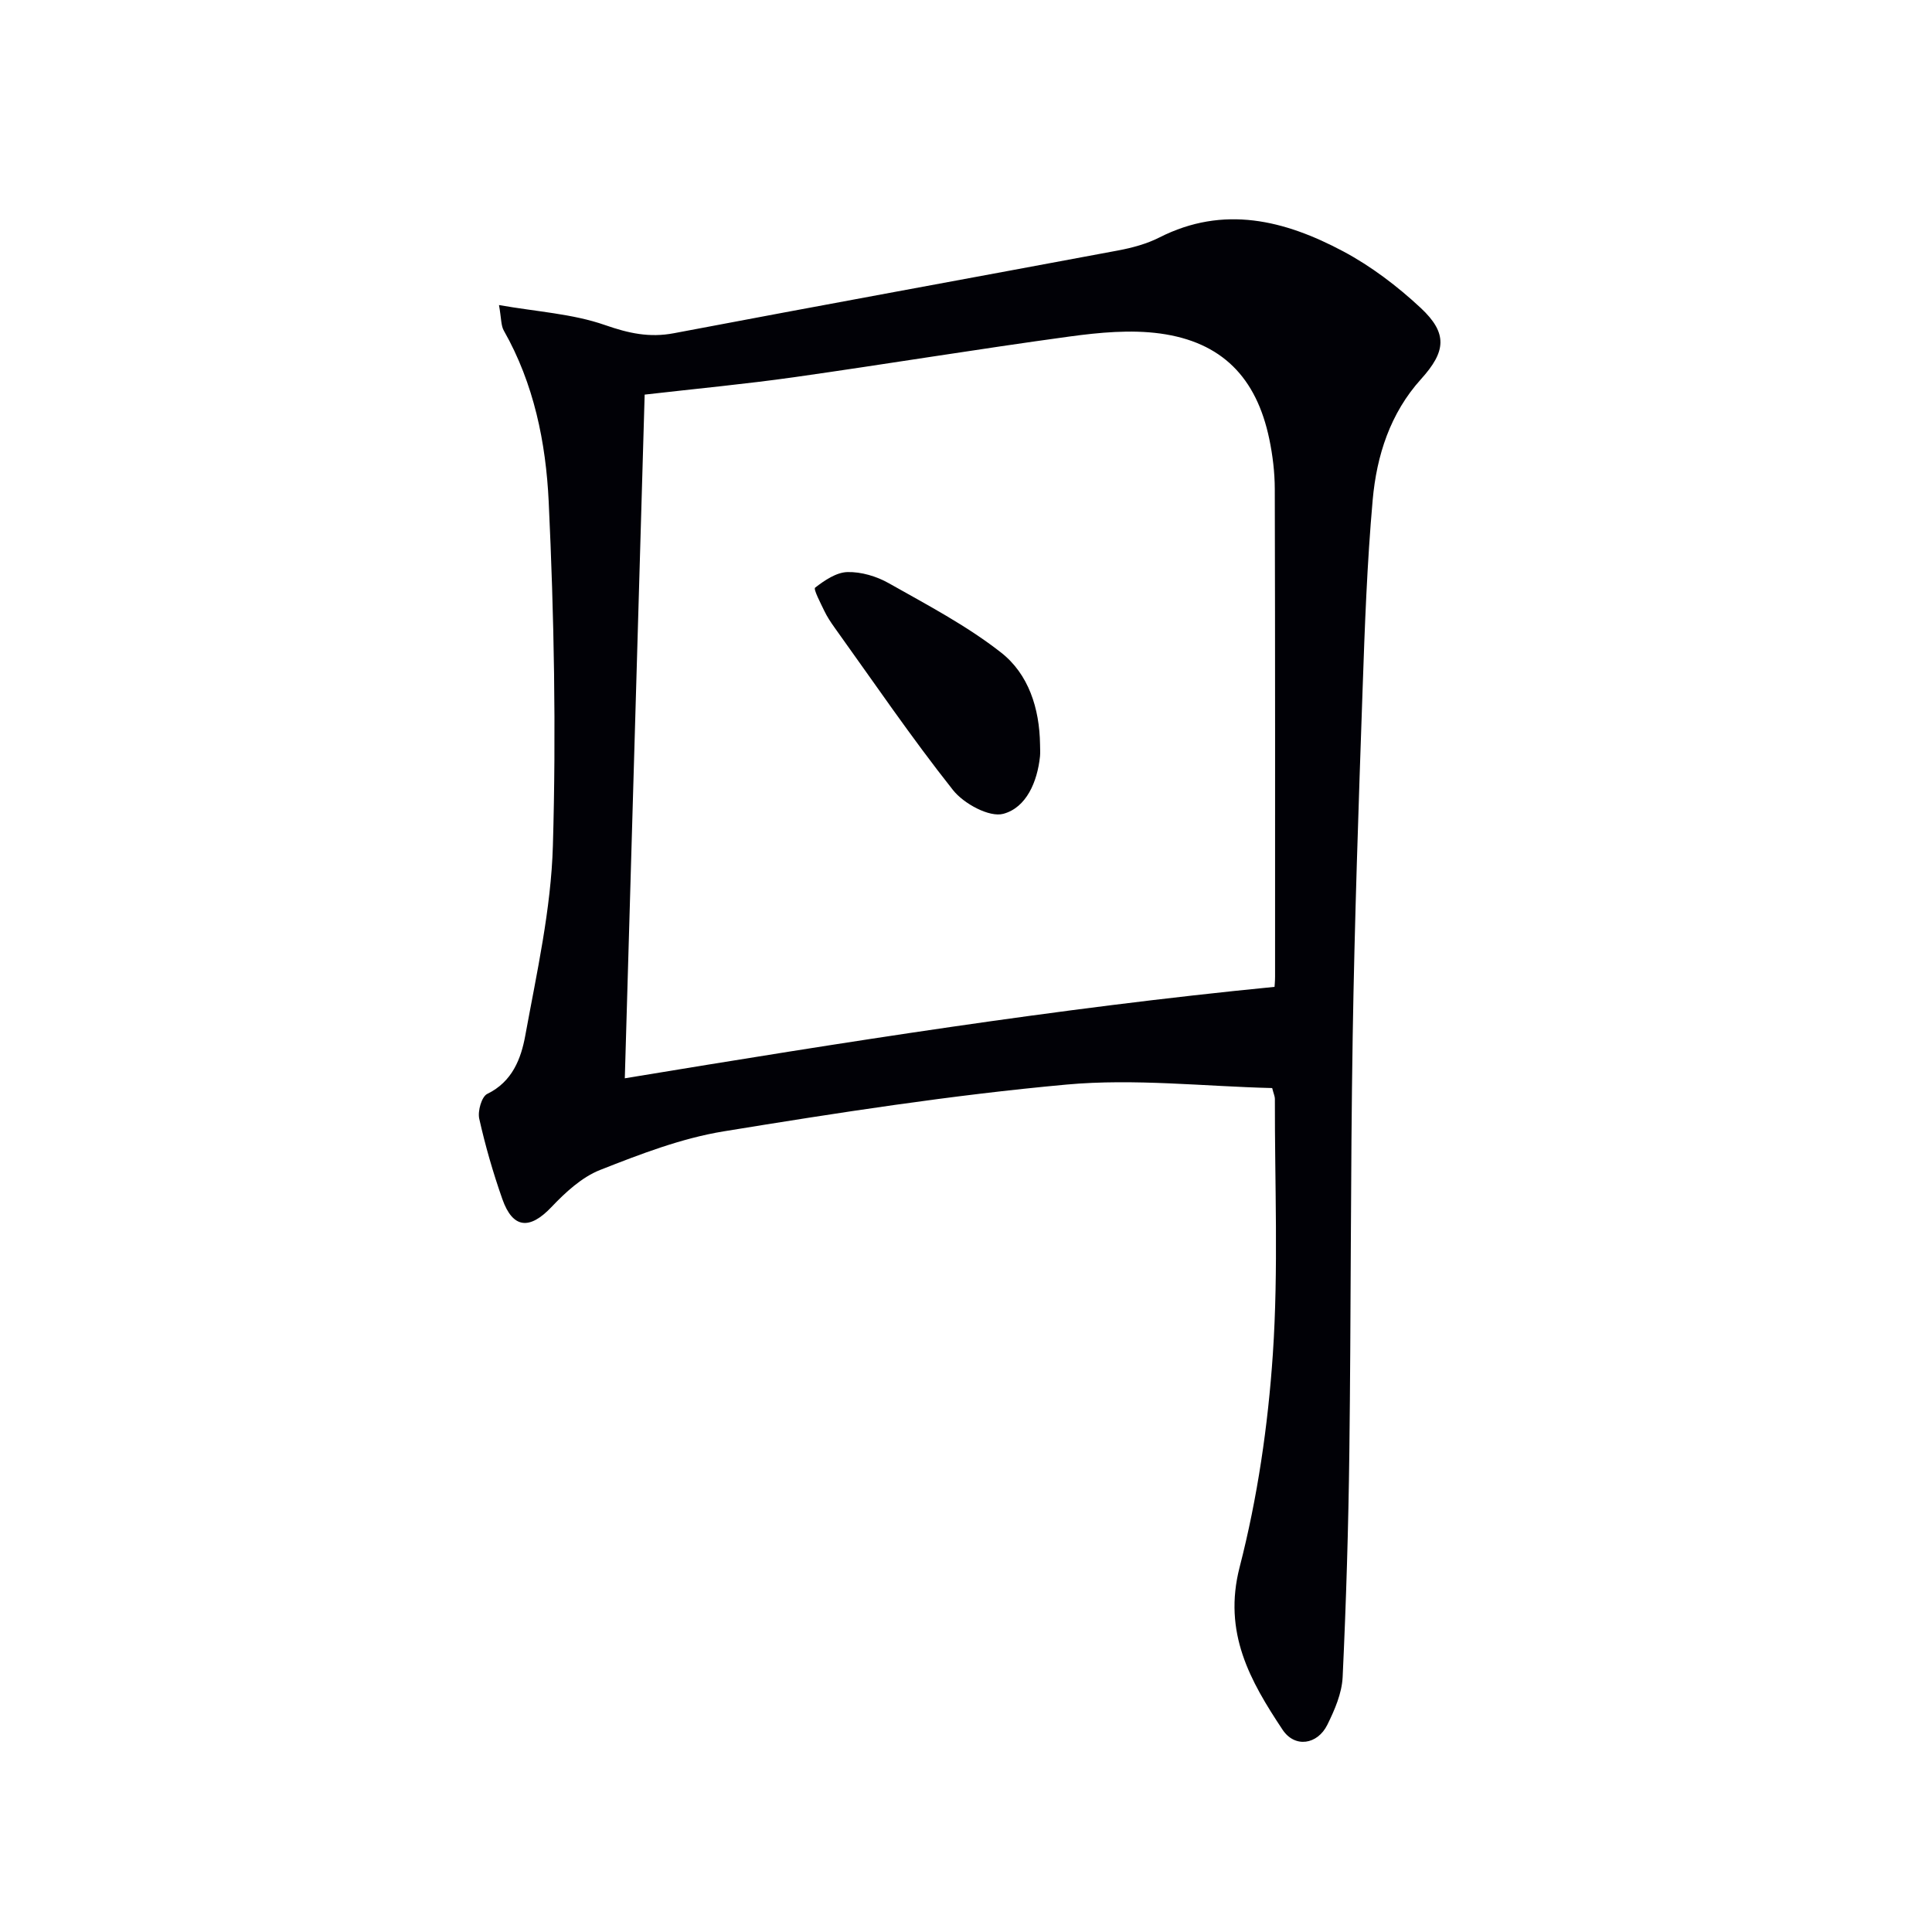 <svg enable-background="new 0 0 400 400" viewBox="0 0 400 400" xmlns="http://www.w3.org/2000/svg"><path d="m263.39 225.27c-14.1-.34-28.48-2.01-42.6-.72-23.77 2.17-47.42 5.84-70.99 9.69-8.74 1.43-17.26 4.72-25.56 7.99-3.8 1.5-7.2 4.66-10.1 7.71-4.47 4.7-7.97 4.46-10.13-1.67-1.92-5.45-3.53-11.03-4.79-16.66-.35-1.57.5-4.57 1.66-5.13 5.2-2.52 7-7.31 7.87-12.06 2.38-13.03 5.34-26.16 5.72-39.32.69-23.73.25-47.54-.87-71.27-.58-12.18-3.05-24.4-9.29-35.38-.6-1.05-.5-2.49-1-5.29 7.92 1.39 15.25 1.8 21.92 4.13 4.88 1.7 9.18 2.67 14.29 1.7 30.65-5.82 61.34-11.4 92-17.14 2.91-.55 5.89-1.35 8.51-2.68 13.31-6.76 25.95-3.58 38.05 2.86 5.8 3.09 11.23 7.22 16.05 11.71 5.67 5.29 5.22 9.06.09 14.74-6.4 7.08-9.2 15.85-10.02 25.02-1.16 13.05-1.64 26.17-2.09 39.27-.83 23.94-1.66 47.88-2.05 71.83-.46 28.62-.34 57.26-.69 85.88-.19 15.59-.66 31.18-1.39 46.75-.16 3.35-1.65 6.79-3.17 9.87-2.05 4.13-6.73 4.84-9.27 1.02-6.7-10.09-12.38-20.09-8.89-33.65 3.7-14.37 5.88-29.32 6.88-44.14 1.18-17.54.38-35.22.42-52.83 0-.49-.23-.96-.56-2.23zm.49-20.95c.01-.2.11-1.18.11-2.15 0-33.64.03-67.27-.06-100.91-.01-3.46-.43-6.98-1.14-10.38-2.66-12.73-9.82-20.08-22.59-21.83-6.11-.83-12.56-.22-18.74.62-19.06 2.6-38.04 5.73-57.08 8.43-9.98 1.41-20.02 2.35-30.91 3.6-1.37 47.19-2.73 94.13-4.11 141.55 45.48-7.5 89.63-14.53 134.52-18.93z" fill="#010106"/><path d="m215.33 154.13c0 .83.07 1.67-.01 2.49-.56 5.27-2.82 10.57-7.58 11.87-2.89.79-8.19-2.09-10.42-4.9-8.63-10.89-16.46-22.41-24.57-33.71-.77-1.08-1.51-2.2-2.08-3.39-.78-1.63-2.3-4.52-1.91-4.82 1.95-1.51 4.4-3.18 6.71-3.23 2.84-.07 6.02.88 8.53 2.3 7.93 4.48 16.1 8.76 23.23 14.34 5.74 4.48 7.99 11.6 8.1 19.05z" fill="#010106"/></svg>